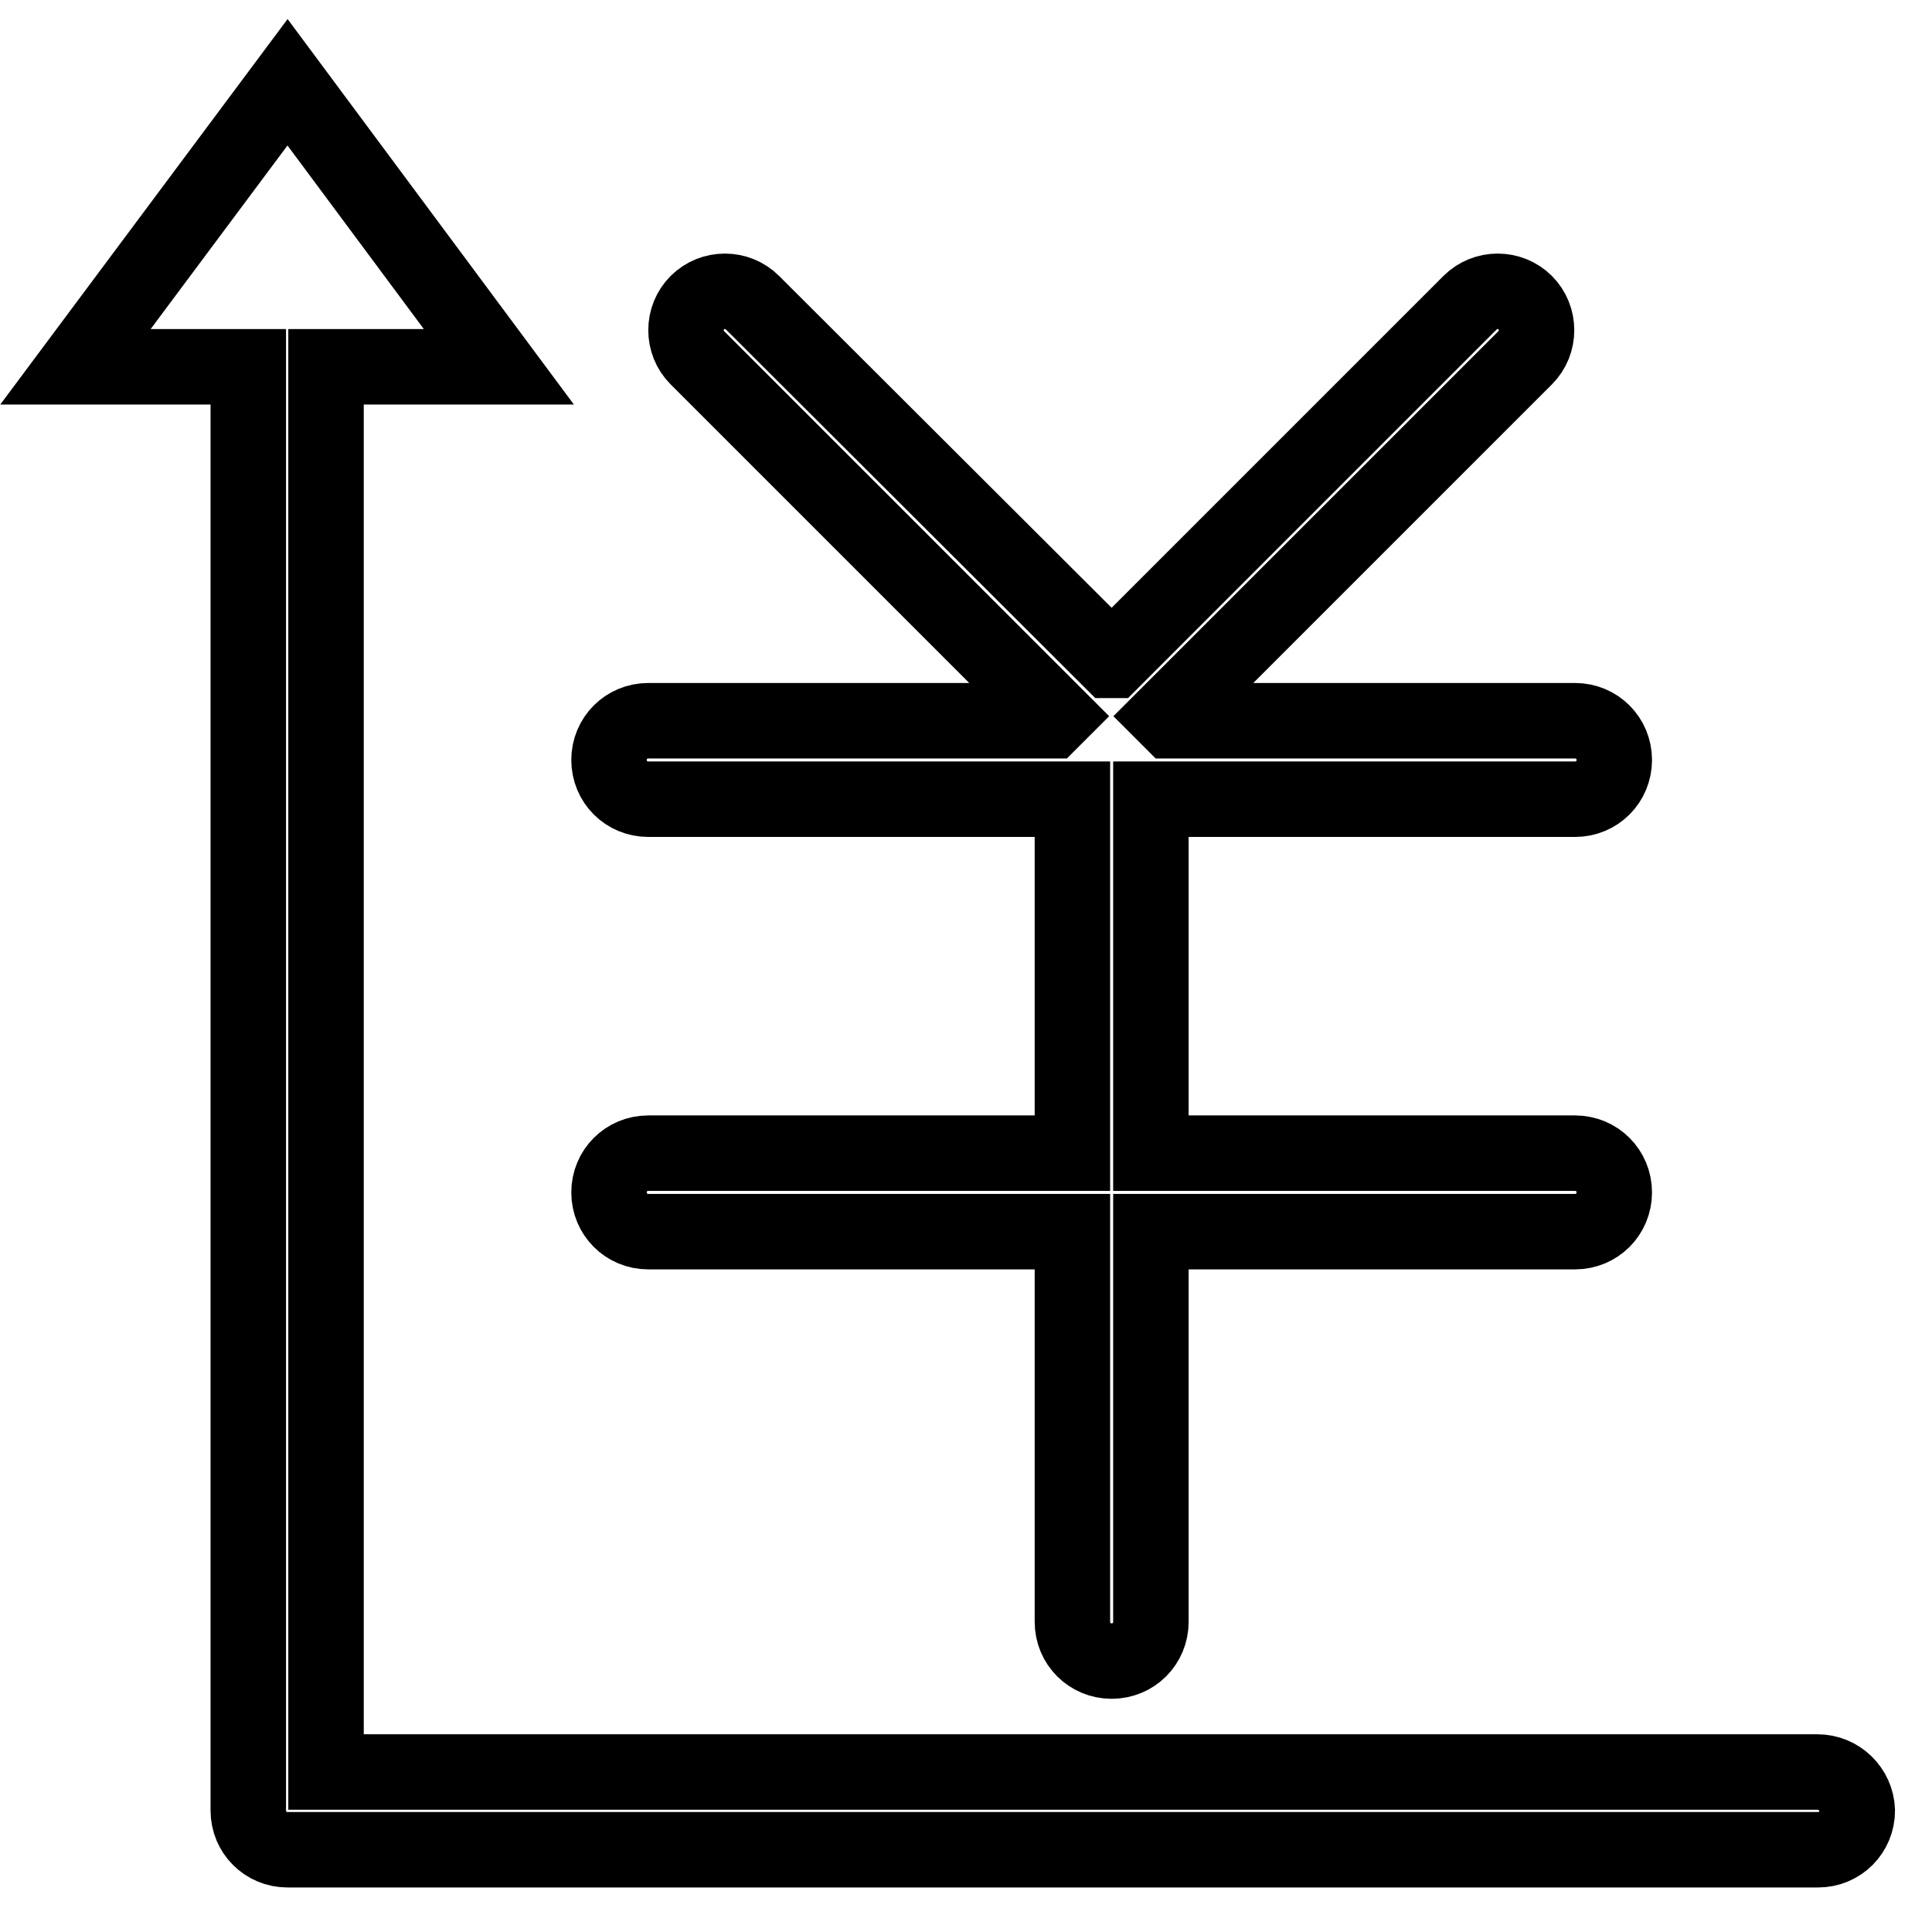 <?xml version="1.0" encoding="utf-8"?>
<!-- Svg Vector Icons : http://www.onlinewebfonts.com/icon -->
<!DOCTYPE svg PUBLIC "-//W3C//DTD SVG 1.1//EN" "http://www.w3.org/Graphics/SVG/1.1/DTD/svg11.dtd">
<svg version="1.1" xmlns="http://www.w3.org/2000/svg" xmlns:xlink="http://www.w3.org/1999/xlink" x="0px" y="0px" viewBox="0 0 256 256" enable-background="new 0 0 256 256" xml:space="preserve">
<g><g><path stroke-width="10" fill-opacity="0" stroke="#000000"  d="M240.8,234.8H43.2V48.6h22.9L38.1,10.9L10,48.6h22.9v191.3c0,2.9,2.3,5.2,5.2,5.2h202.8c2.9,0,5.2-2.3,5.2-5.2C246,237.1,243.7,234.8,240.8,234.8z"/><path stroke-width="10" fill-opacity="0" stroke="#000000"  d="M85.9,152.8c-2.9,0-5.2,2.3-5.2,5.2c0,2.9,2.3,5.2,5.2,5.2h56.2v51.7c0,2.9,2.3,5.2,5.2,5.2c2.9,0,5.2-2.3,5.2-5.2v-51.7h56.2c2.9,0,5.2-2.3,5.2-5.2c0-2.9-2.3-5.2-5.2-5.2h-56.2v-46.9h56.2c2.9,0,5.2-2.3,5.2-5.2c0-2.9-2.3-5.2-5.2-5.2h-53.5l-0.6-0.6l47.5-47.5c2-2,2-5.3,0-7.3c-2-2-5.3-2-7.3,0l-47.4,47.4c0,0,0,0-0.1,0c0,0,0,0-0.1,0L99.7,40.1c-2-2-5.3-2-7.3,0c-2,2-2,5.3,0,7.3l47.5,47.5l-0.6,0.6H85.9c-2.9,0-5.2,2.3-5.2,5.2s2.3,5.2,5.2,5.2h56.2v46.9L85.9,152.8L85.9,152.8z"/></g></g>
</svg>